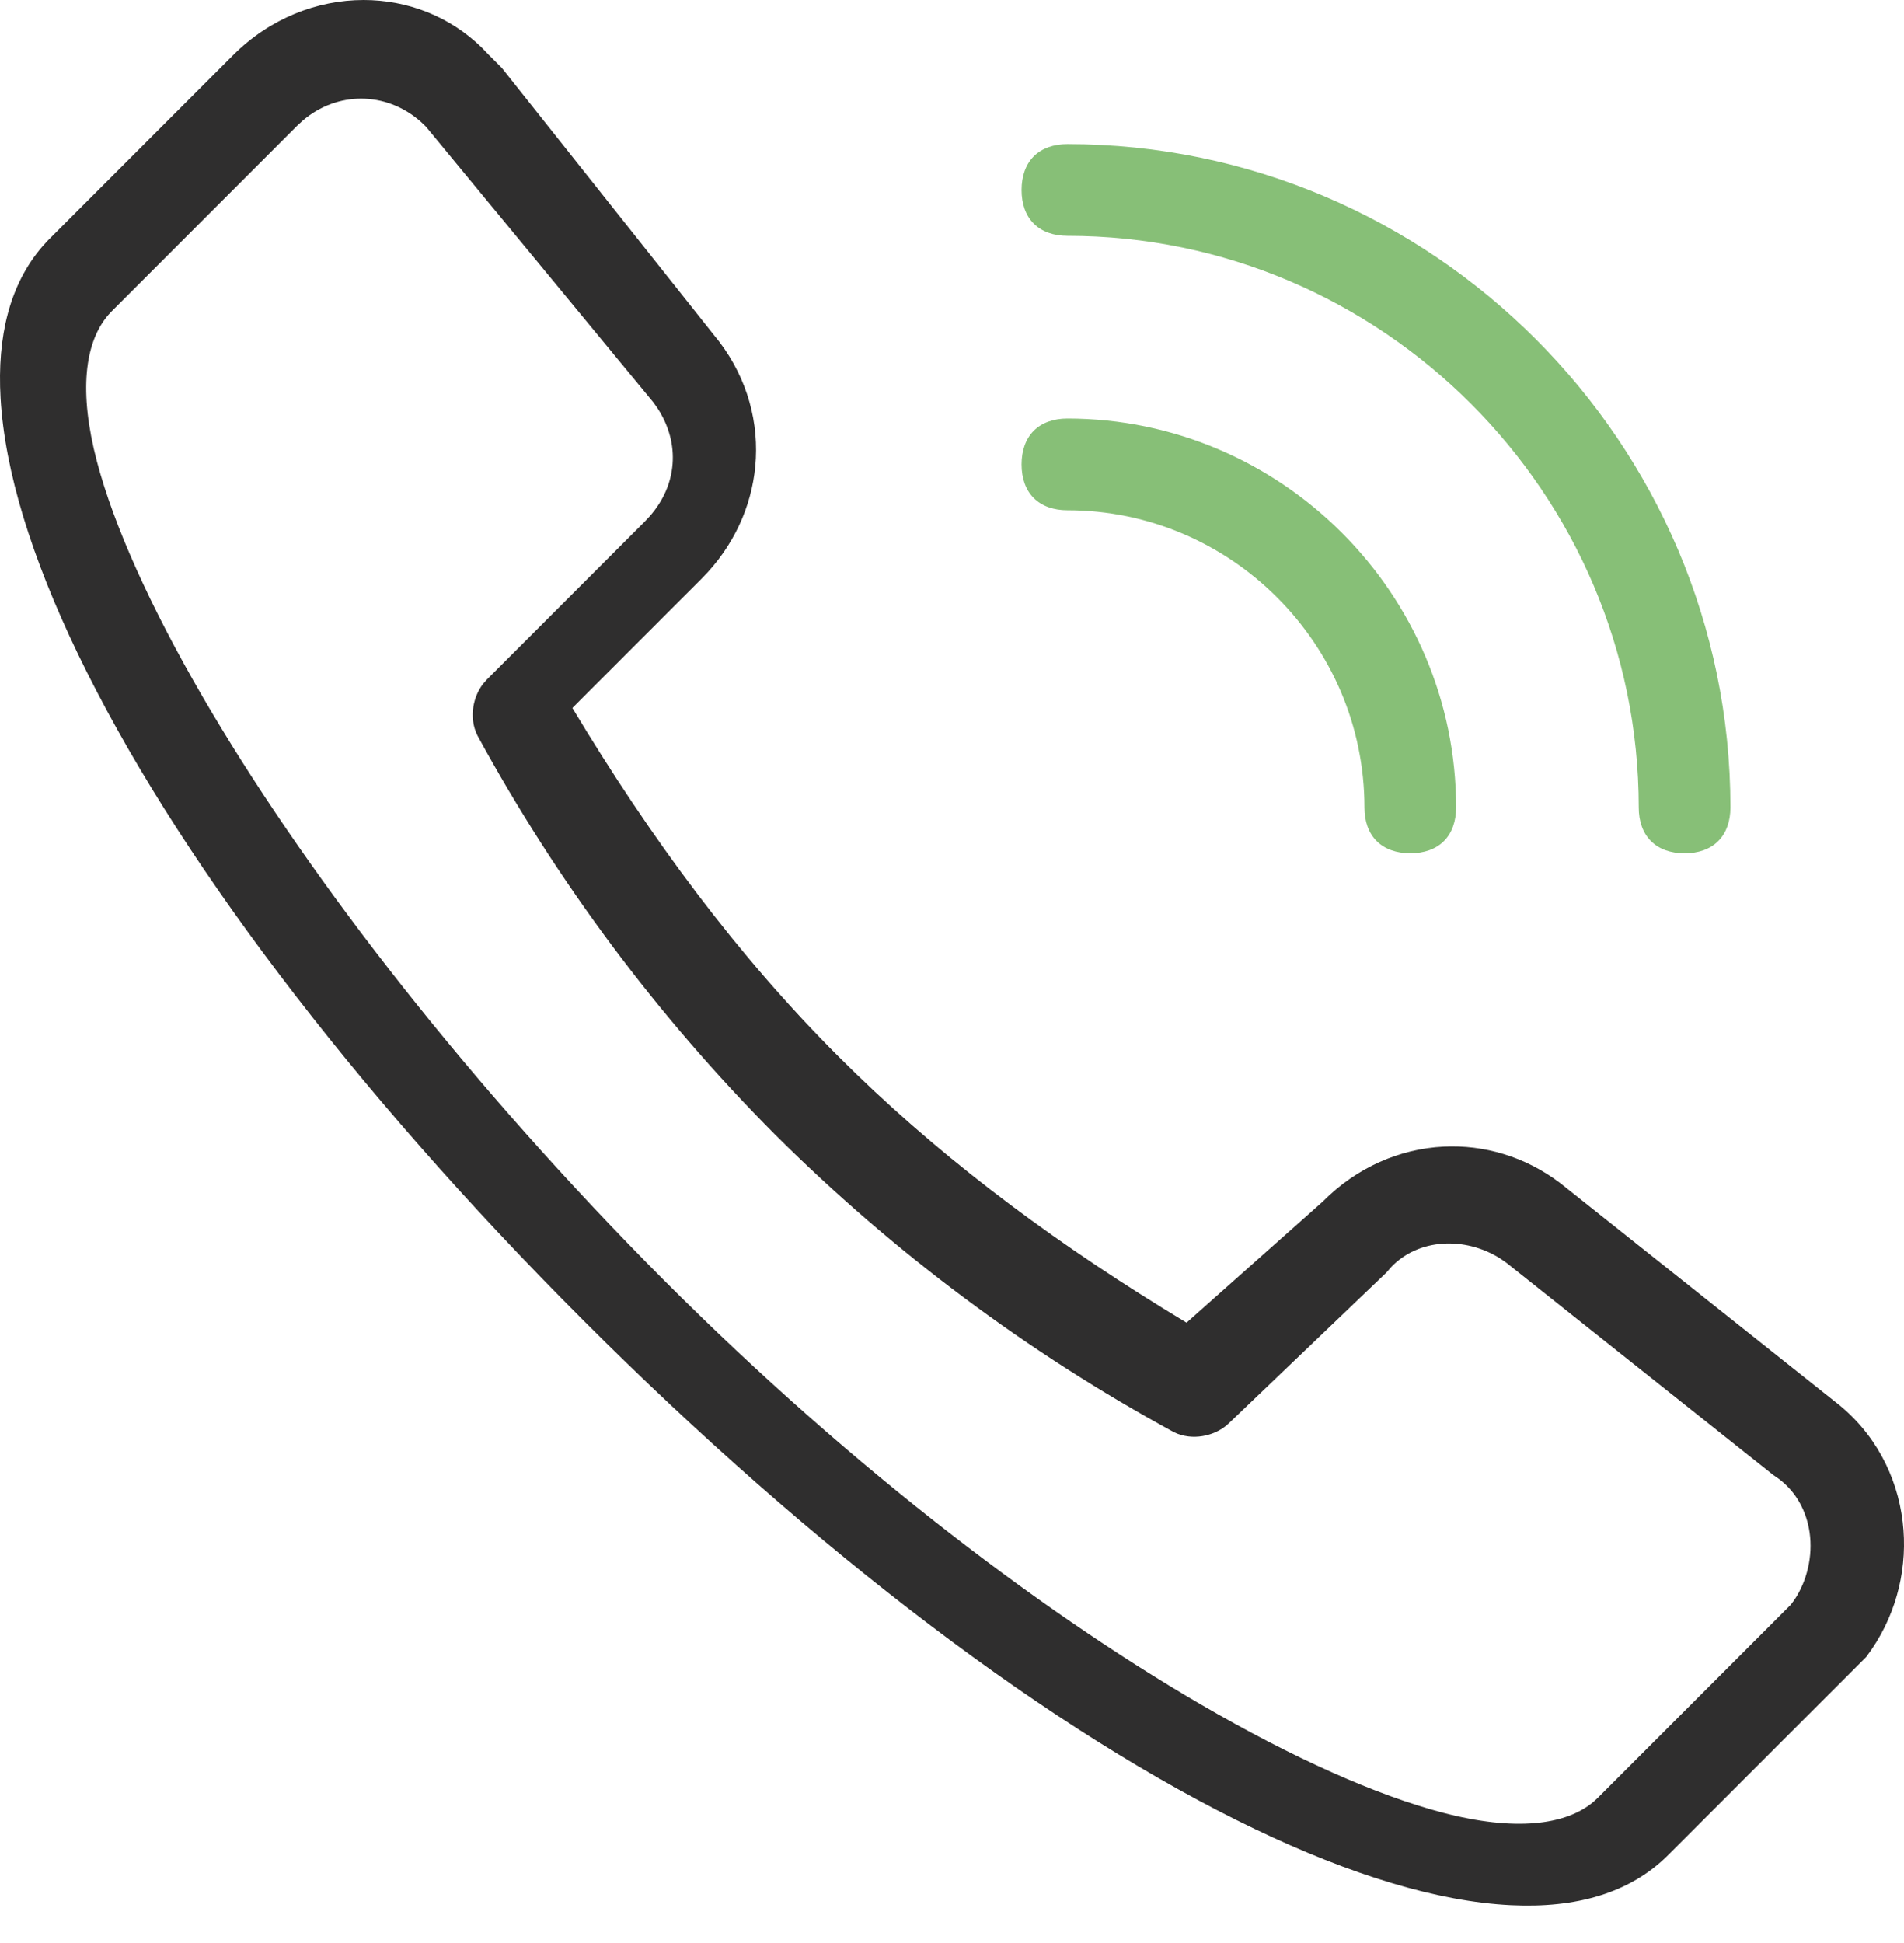 <?xml version="1.0" encoding="UTF-8"?><svg version="1.1" width="50px" height="51px" viewBox="0 0 50.0 51.0" xmlns="http://www.w3.org/2000/svg" xmlns:xlink="http://www.w3.org/1999/xlink"><defs><clipPath id="i0"><path d="M1920,0 L1920,2622 L0,2622 L0,0 L1920,0 Z"></path></clipPath><clipPath id="i1"><path d="M9.55,0 C10.688,0 11.809,0.42 12.665,1.262 L12.832,1.436 L13.178,1.782 L18.743,8.786 C19.542,9.742 19.906,10.898 19.849,12.035 C19.795,13.104 19.37,14.156 18.595,15.01 L18.424,15.19 L15.031,18.583 C17.104,22.031 19.368,25.084 22.026,27.738 C24.511,30.221 27.342,32.365 30.519,34.327 L31.159,34.718 L34.742,31.534 C35.628,30.642 36.758,30.154 37.909,30.097 C38.971,30.044 40.048,30.357 40.964,31.048 L41.158,31.202 L48.194,36.795 C49.226,37.589 49.822,38.739 49.966,39.948 C50.102,41.09 49.836,42.287 49.151,43.292 L49.008,43.491 L43.811,48.687 C42.805,49.694 41.385,50.091 39.68,50.008 C37.751,49.914 35.47,49.212 32.957,48.01 C27.681,45.485 21.423,40.761 15.303,34.641 C9.211,28.549 4.551,22.367 2.04,17.151 C0.835,14.647 0.126,12.374 0.015,10.45 C-0.078,8.83 0.254,7.467 1.111,6.472 L1.259,6.31 L6.123,1.446 C7.085,0.484 8.327,0 9.55,0 Z M9.483,2.589 C8.943,2.589 8.401,2.779 7.947,3.168 L7.799,3.304 L2.935,8.169 L2.847,8.263 C2.223,8.982 2.061,10.282 2.548,12.122 C2.99,13.793 3.94,15.915 5.336,18.314 C7.875,22.675 11.897,27.972 16.978,33.141 C21.978,38.228 27.184,42.207 31.526,44.734 C33.977,46.16 36.159,47.125 37.881,47.577 C39.781,48.076 41.126,47.912 41.859,47.282 L41.96,47.189 L47.029,42.119 L47.124,41.989 C47.455,41.496 47.609,40.84 47.521,40.226 C47.443,39.684 47.186,39.179 46.724,38.825 L46.563,38.713 L39.562,33.148 L39.411,33.043 C38.948,32.744 38.394,32.605 37.871,32.645 C37.368,32.683 36.894,32.884 36.538,33.253 L36.41,33.4 L32.294,37.336 L32.195,37.425 C32.02,37.565 31.806,37.657 31.582,37.694 C31.333,37.736 31.069,37.709 30.833,37.595 C26.985,35.501 23.454,32.867 20.349,29.776 C17.263,26.676 14.632,23.15 12.538,19.306 C12.418,19.067 12.39,18.797 12.432,18.543 C12.468,18.33 12.553,18.125 12.681,17.956 L12.786,17.836 L16.928,13.694 L17.061,13.552 C17.438,13.123 17.625,12.65 17.662,12.181 C17.701,11.685 17.569,11.185 17.276,10.729 L17.158,10.561 L11.187,3.326 L11.052,3.197 C10.591,2.789 10.036,2.589 9.483,2.589 Z"></path></clipPath><clipPath id="i2"><path d="M1.204,0 C5.992,0 10.344,1.959 13.5,5.115 C16.655,8.271 18.615,12.623 18.615,17.411 C18.615,17.772 18.508,18.081 18.294,18.294 C18.081,18.508 17.772,18.615 17.411,18.615 C17.05,18.615 16.741,18.508 16.528,18.294 C16.314,18.081 16.207,17.772 16.207,17.411 C16.207,13.285 14.52,9.534 11.8,6.814 C9.081,4.095 5.33,2.407 1.204,2.407 C0.843,2.407 0.534,2.3 0.32,2.087 C0.107,1.874 0,1.565 0,1.204 C0,0.843 0.107,0.534 0.32,0.32 C0.534,0.107 0.843,0 1.204,0 Z"></path></clipPath><clipPath id="i3"><path d="M1.204,0 C4.011,0 6.562,1.149 8.412,2.999 C10.262,4.85 11.411,7.401 11.411,10.208 C11.411,10.569 11.304,10.878 11.091,11.091 C10.878,11.304 10.569,11.411 10.208,11.411 C9.847,11.411 9.538,11.304 9.325,11.091 C9.111,10.878 9.004,10.569 9.004,10.208 C9.004,8.063 8.127,6.112 6.713,4.698 C5.299,3.284 3.349,2.407 1.204,2.407 C0.843,2.407 0.534,2.3 0.32,2.087 C0.107,1.874 0,1.565 0,1.204 C0,0.843 0.107,0.534 0.32,0.32 C0.534,0.107 0.843,0 1.204,0 Z"></path></clipPath></defs><g transform="translate(-459.0 -765.0)"><g clip-path="url(#i0)"><g transform="translate(261.0 705.0)"><g transform="translate(198.0 60.0)"><g clip-path="url(#i1)"><polygon points="5.20417043e-18,0 50,0 50,50.019 5.20417043e-18,50.019 5.20417043e-18,0" stroke="none" fill="#2F2E2E"></polygon></g><g transform="translate(26.827 3.783)"><g clip-path="url(#i2)"><polygon points="0,0 18.615,0 18.615,18.615 0,18.615 0,0" stroke="none" fill="#87BF77"></polygon></g></g><g transform="translate(26.827 10.986)"><g clip-path="url(#i3)"><polygon points="0,0 11.411,0 11.411,11.411 0,11.411 0,0" stroke="none" fill="#87BF77"></polygon></g></g></g></g></g></g></svg>